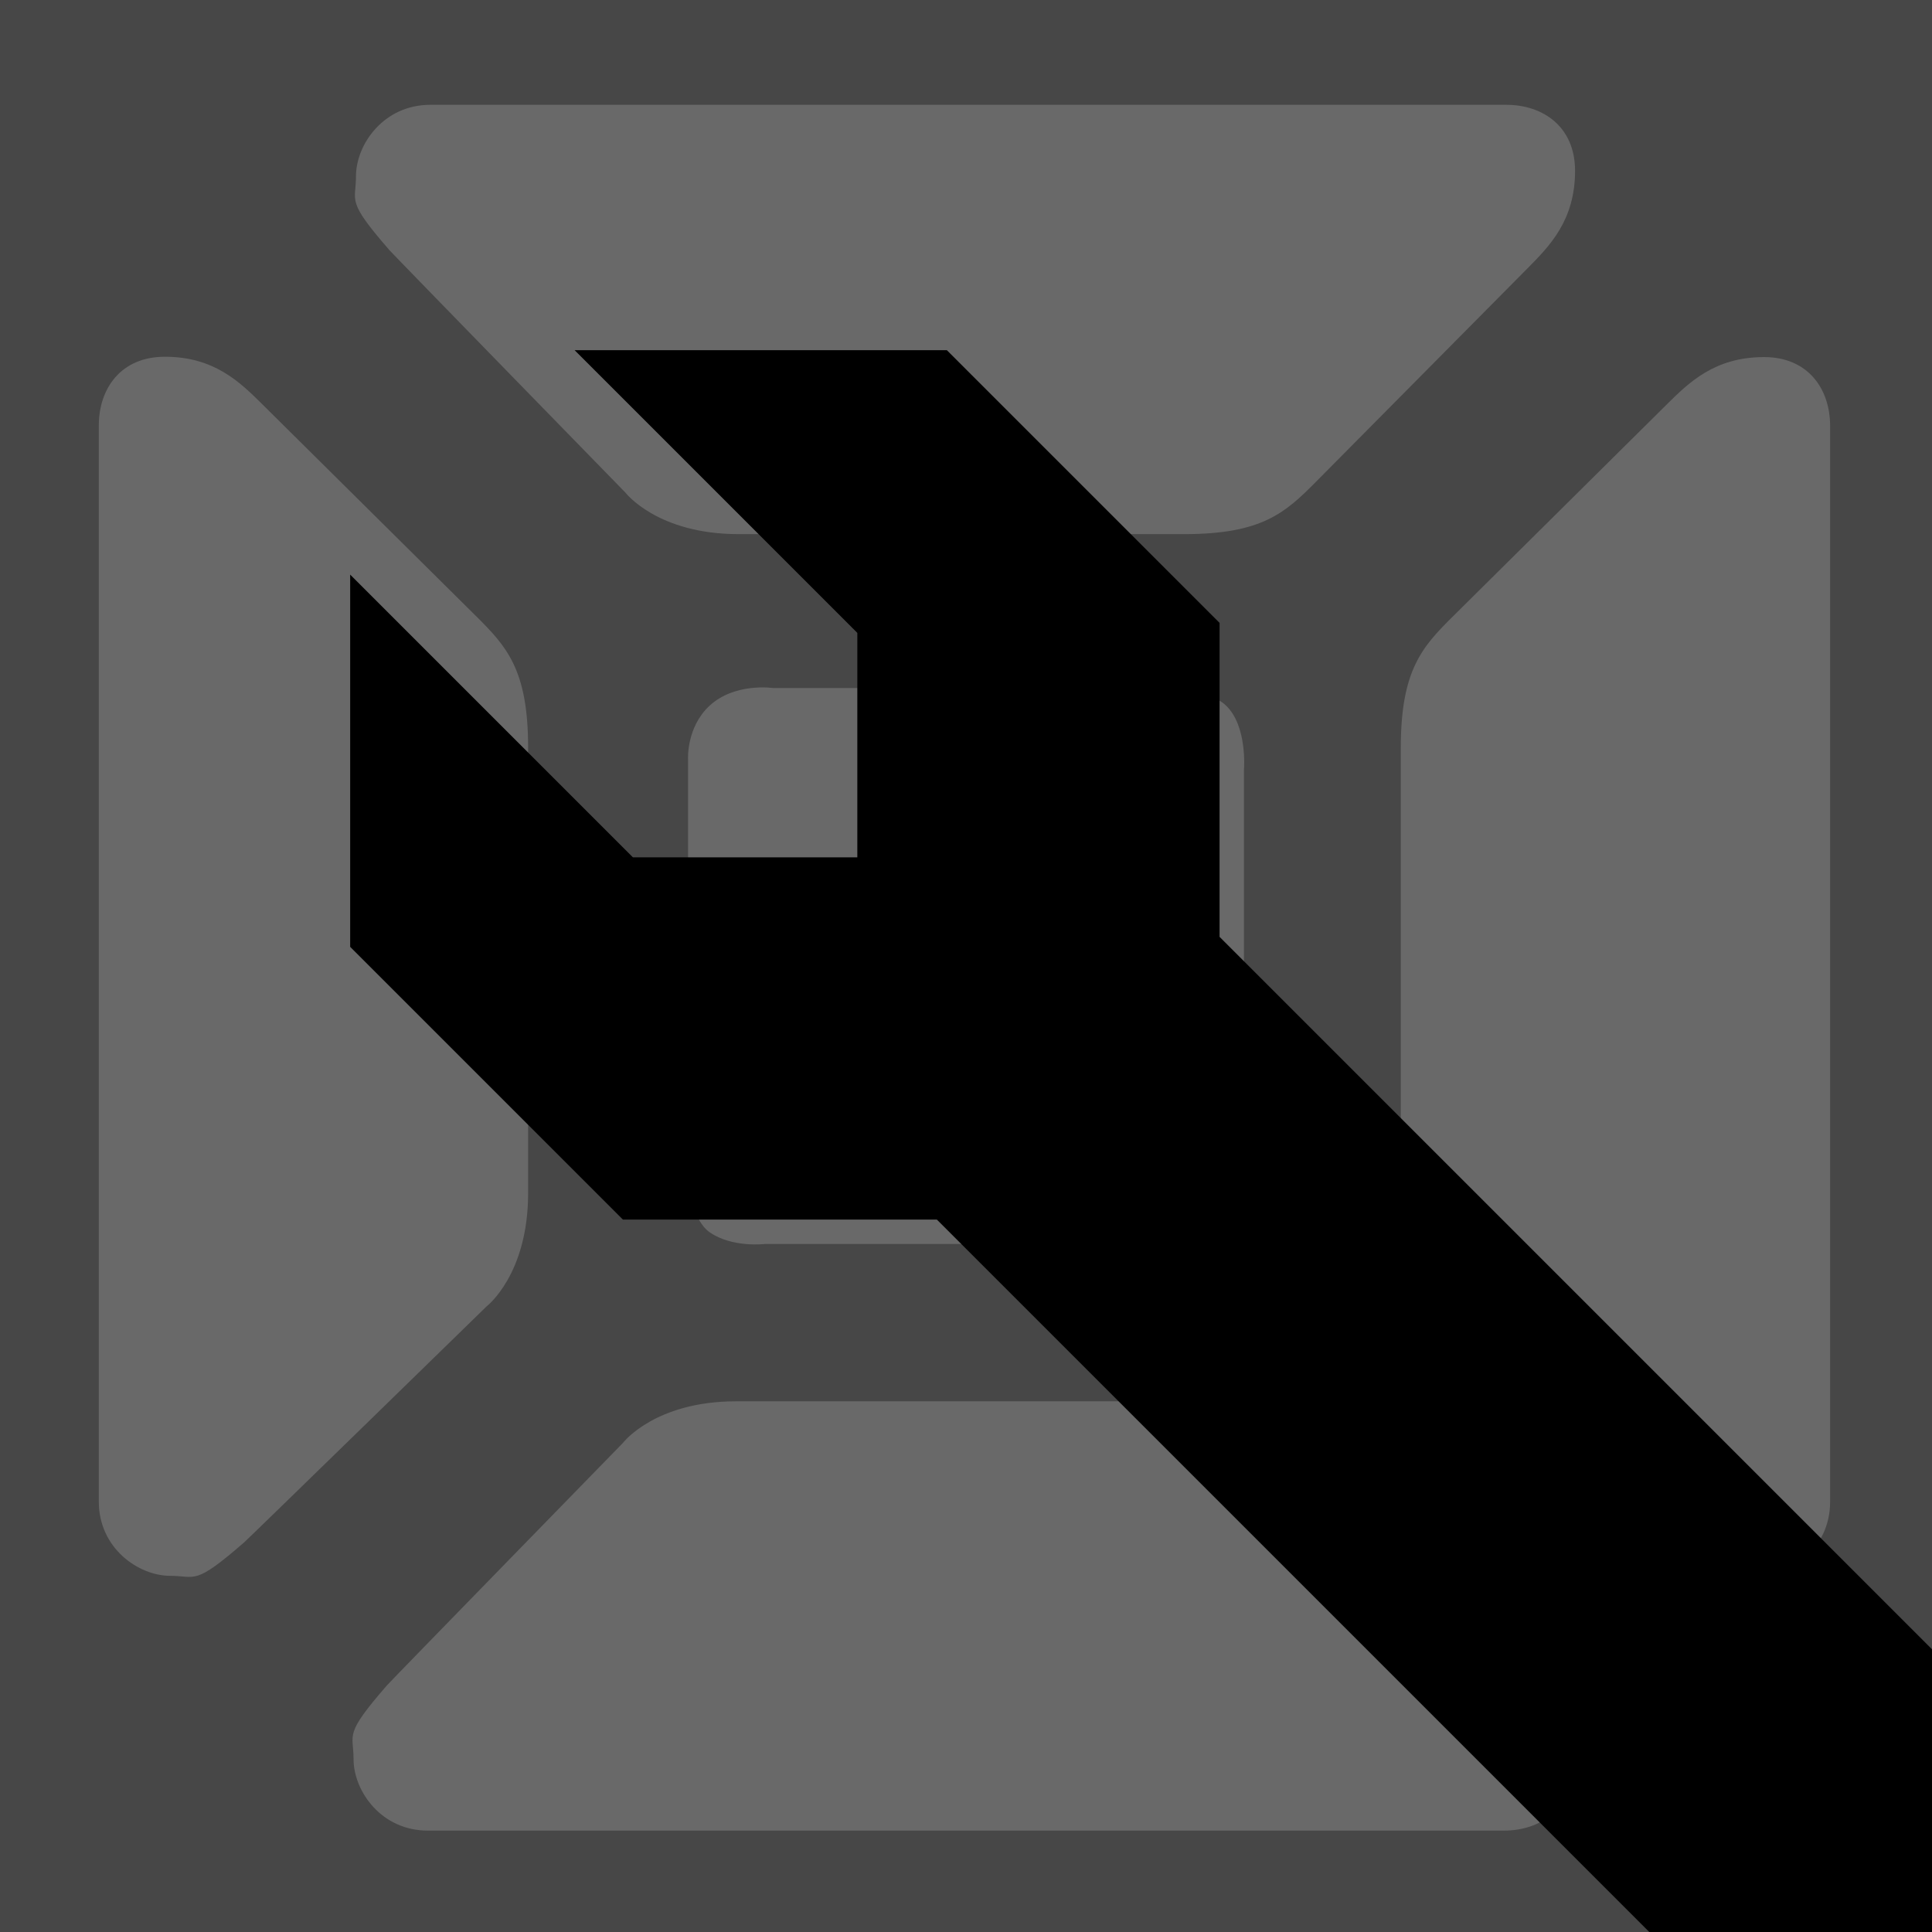 <svg version="1.1" xmlns="http://www.w3.org/2000/svg" xmlns:xlink="http://www.w3.org/1999/xlink" width="80" height="80" viewBox="0,0,80,80"><g data-paper-data="{&quot;isPaintingLayer&quot;:true}" fill-rule="nonzero" stroke="none" stroke-linecap="butt" stroke-linejoin="miter" stroke-miterlimit="10" stroke-dasharray="" stroke-dashoffset="0" style="mix-blend-mode: normal"><path d="M0,0h80v80h-80z" fill="#474747" stroke-width="0.5"/><path d="M28.491,48.516v-17.093c0,0 -0.071,-1.296 0.875,-2.186c1.052,-0.99 2.657,-0.746 2.657,-0.746h16.067c0,0 1.887,-0.021 2.669,0.718c0.907,0.857 0.75,2.67 0.75,2.67v15.953c0,0 -0.08,2.18 -0.769,2.776c-1.23,1.064 -3.22,0.901 -3.22,0.901h-15.839c0,0 -1.346,0.169 -2.287,-0.478c-0.877,-0.604 -0.904,-2.515 -0.904,-2.515z" fill="#696969" stroke-width="0"/><path d="M59.713,54.099c0,0 -1.709,-1.315 -1.709,-4.672c0,-5.887 0,-13.326 0,-18.46c0,-3.23 0.89,-4.187 2.175,-5.46c2.753,-2.729 7.318,-7.254 8.813,-8.735c0.936,-0.928 2,-1.986 4.054,-1.986c1.826,0 2.735,1.323 2.735,2.849c0,5.203 0,34.848 0,44.554c0,1.934 -1.641,3.077 -2.963,3.077c-1.07,0 -0.973,0.425 -3.05,-1.381c-0.2,-0.174 -10.054,-9.786 -10.054,-9.786z" fill="#696969" stroke-width="0"/><path d="M10.104,63.871c-2.077,1.806 -1.98,1.381 -3.05,1.381c-1.322,0 -2.963,-1.143 -2.963,-3.077c0,-9.707 0,-39.351 0,-44.554c0,-1.526 0.909,-2.849 2.735,-2.849c2.054,0 3.118,1.058 4.054,1.986c1.494,1.481 6.059,6.006 8.813,8.735c1.284,1.273 2.175,2.23 2.175,5.46c0,5.134 0,12.573 0,18.46c0,3.357 -1.709,4.672 -1.709,4.672c0,0 -9.854,9.612 -10.054,9.786z" data-paper-data="{&quot;index&quot;:null}" fill="#696969" stroke-width="0"/><path d="M25.807,59.734c0,0 1.315,-1.709 4.672,-1.709c5.887,0 13.326,0 18.46,0c3.23,0 4.187,0.89 5.46,2.175c2.729,2.753 7.254,7.318 8.735,8.813c0.928,0.936 1.986,2 1.986,4.054c0,1.826 -1.323,2.735 -2.849,2.735c-5.203,0 -34.848,0 -44.554,0c-1.934,0 -3.077,-1.641 -3.077,-2.963c0,-1.07 -0.425,-0.973 1.381,-3.05c0.174,-0.2 9.786,-10.054 9.786,-10.054z" fill="#696969" stroke-width="0"/><path d="M16.121,10.353c-1.806,-2.077 -1.381,-1.98 -1.381,-3.05c0,-1.322 1.143,-2.963 3.077,-2.963c9.707,0 39.351,0 44.554,0c1.526,0 2.849,0.909 2.849,2.735c0,2.054 -1.058,3.118 -1.986,4.054c-1.481,1.494 -6.006,6.059 -8.735,8.813c-1.273,1.284 -2.23,2.175 -5.46,2.175c-5.134,0 -12.573,0 -18.46,0c-3.357,0 -4.672,-1.709 -4.672,-1.709c0,0 -9.612,-9.854 -9.786,-10.054z" data-paper-data="{&quot;index&quot;:null}" fill="#696969" stroke-width="0"/><path d="M69,80l-30,-30h-13l-11,-11v-14l11,11h10v-10l-11,-11h14l11,11v13l30,30v11z" fill="#000000" stroke="#000"/></g></svg><!--rotationCenter:40:39.99999999999997-->